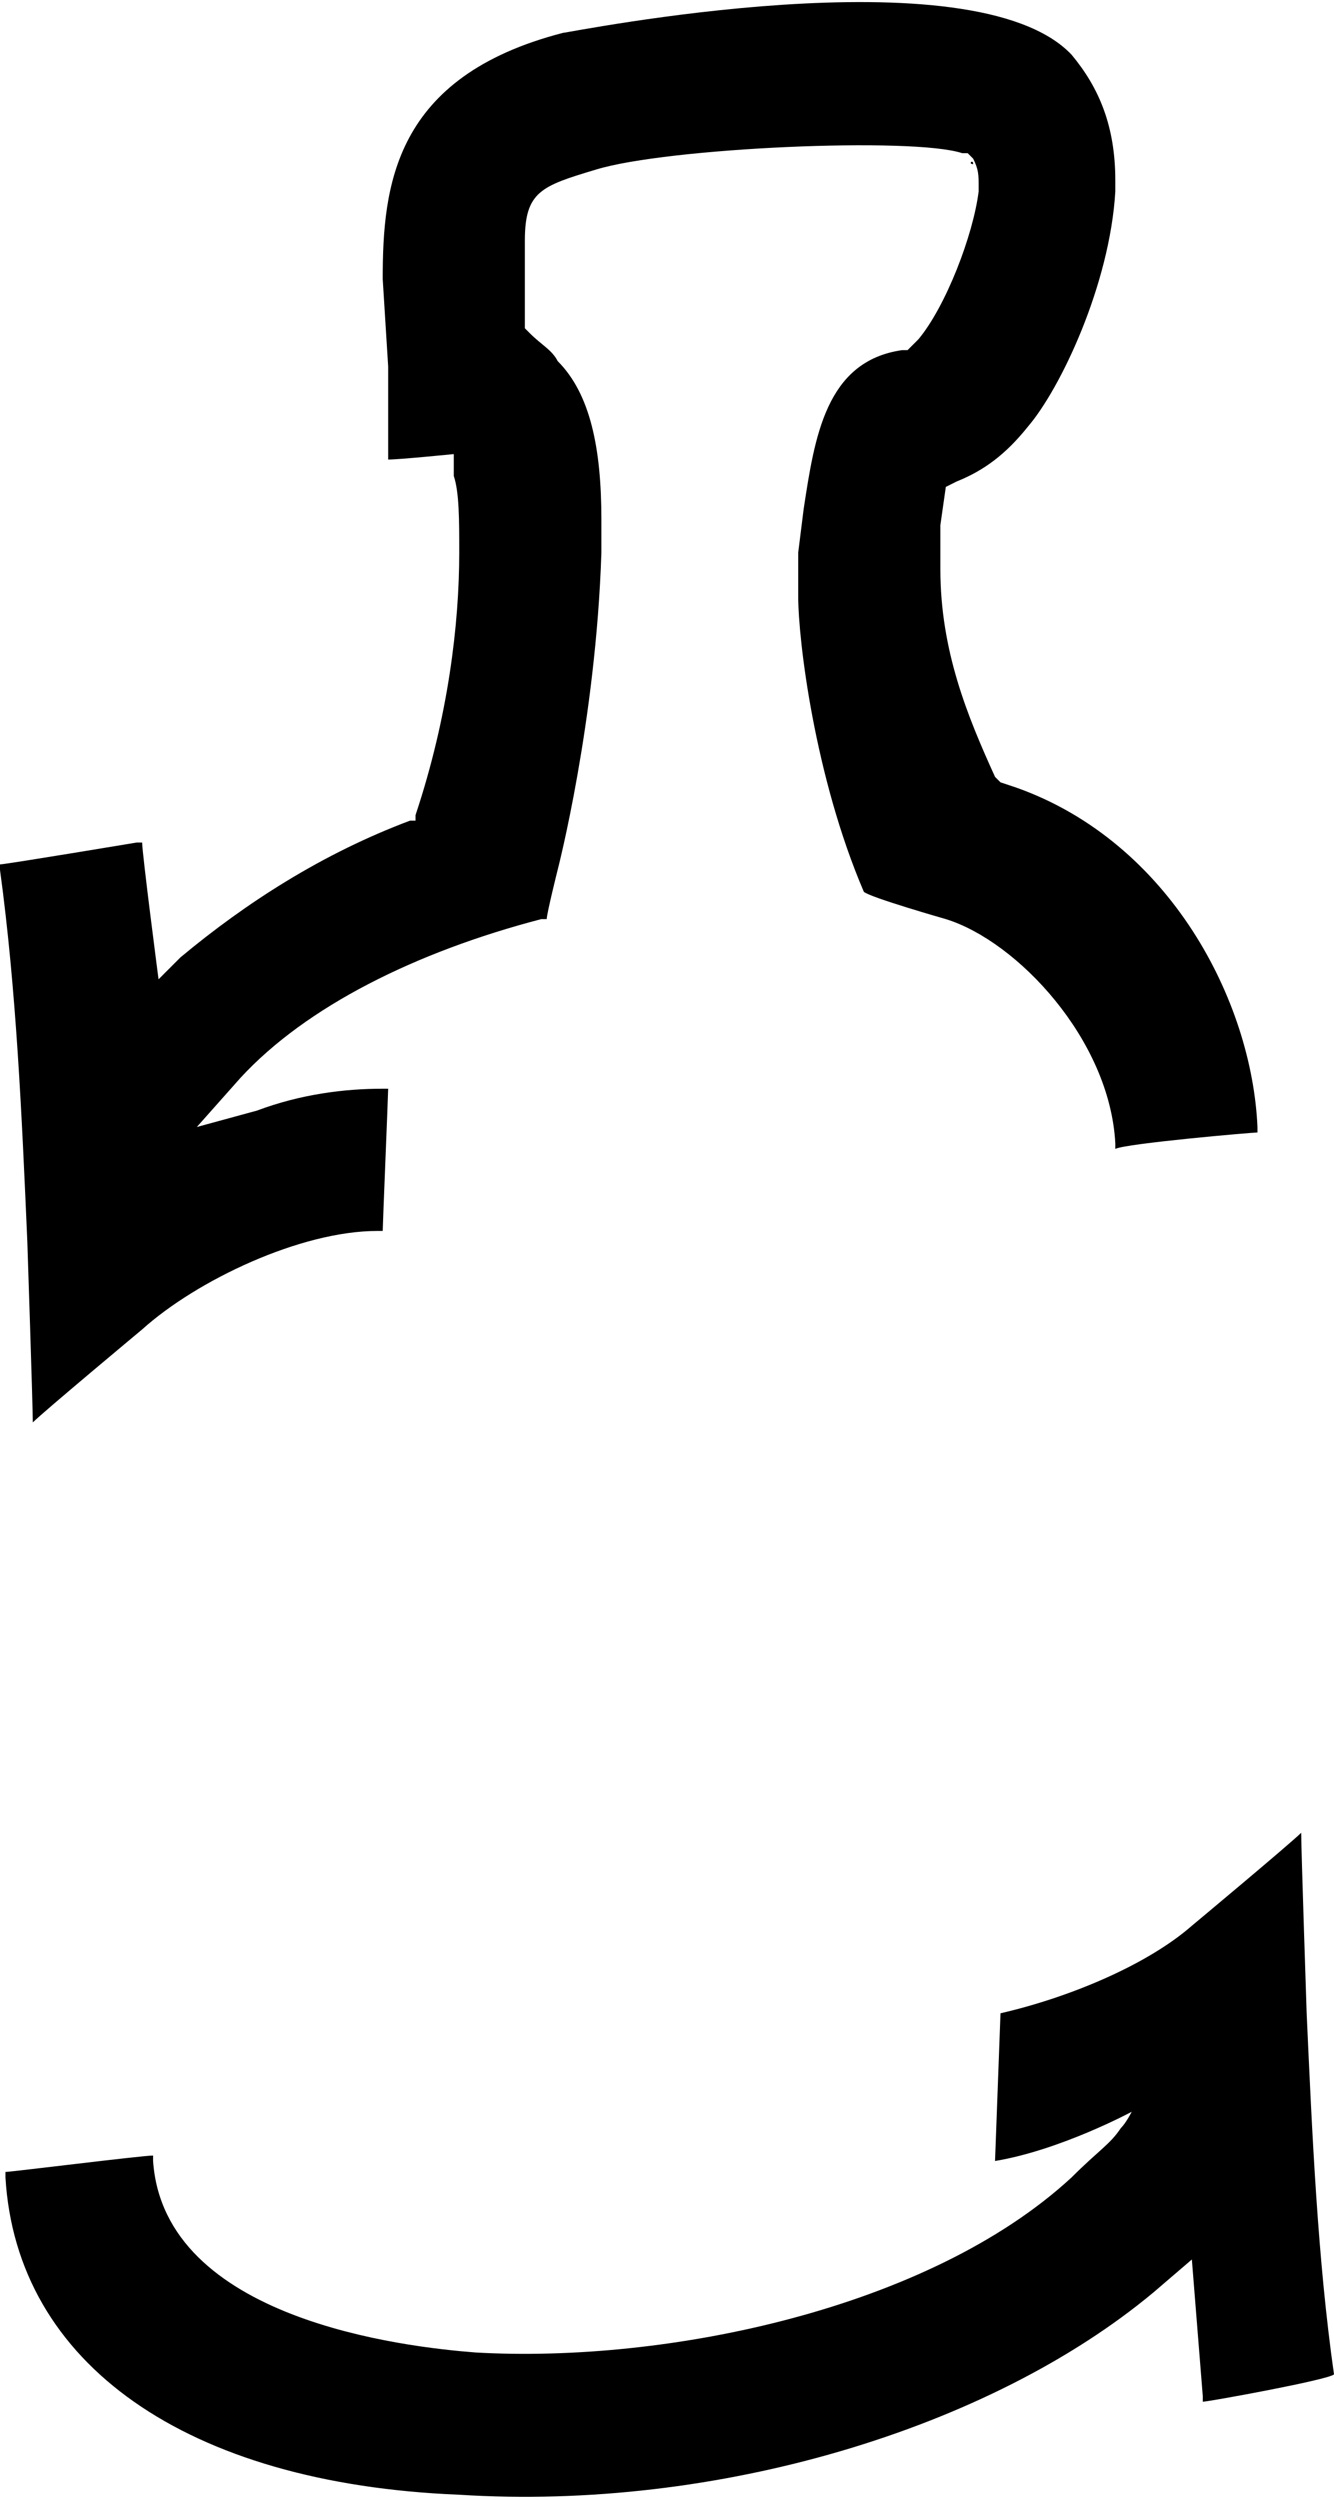 <svg xmlns="http://www.w3.org/2000/svg" viewBox="0 0 24.4 45.7" xml:space="preserve"><path d="M7.1 6.7 7 5.1c0-1.7.2-3.7 3.3-4.5.1 0 7.5-1.5 9.3.4.5.6.8 1.3.8 2.3v.2c-.1 1.7-1 3.6-1.6 4.3-.4.5-.8.8-1.3 1l-.2.1-.1.7v.8c0 1.5.5 2.7 1 3.8l.1.1.3.1c2.8 1 4.3 3.9 4.4 6.2v.1c-.1 0-2.4.2-2.6.3v-.1c-.1-1.9-1.8-3.7-3.1-4.1 0 0-1.4-.4-1.5-.5-.9-2.1-1.2-4.6-1.2-5.4v-.8l.1-.8c.2-1.3.4-2.7 1.8-2.9h.1l.2-.2c.5-.6 1-1.9 1.1-2.7v-.1c0-.2 0-.3-.1-.5l-.1-.1h-.1c-.9-.3-5.4-.1-6.7.3-1 .3-1.3.4-1.3 1.3V6l.1.1c.2.2.4.3.5.5.6.6.8 1.6.8 2.9v.6c-.1 3.1-.8 5.8-.8 5.8s-.2.8-.2.9h-.1c-2.3.6-4.3 1.6-5.5 2.9l-.8.9 1.1-.3c.8-.3 1.6-.4 2.3-.4h.1c0 .1-.1 2.5-.1 2.6h-.1c-1.4 0-3.3.9-4.3 1.8 0 0-1.8 1.5-2 1.7 0-.3-.1-3.3-.1-3.3-.1-2.3-.2-4.6-.5-6.8v-.1c.1 0 2.5-.4 2.5-.4h.1c0 .2.3 2.5.3 2.5l.4-.4c1.2-1 2.6-1.9 4.2-2.5h.1v-.1c.6-1.8.8-3.5.8-4.8 0-.6 0-1.1-.1-1.4v-.4s-1 .1-1.2.1V6.7M17.8 3c0-.1-.1 0 0 0zM24.4 43.4c-.3-2.1-.4-4.4-.5-6.6 0 0-.1-3-.1-3.3-.2.2-2 1.7-2 1.7-.8.7-2.2 1.3-3.5 1.6l-.1 2.7c1.2-.2 2.5-.9 2.5-.9s-.1.2-.2.3c-.2.3-.4.4-.9.9-2.6 2.4-7.4 3.4-10.9 3.2-1.3-.1-5.7-.6-5.9-3.5v-.1c-.2 0-2.6.3-2.7.3v.1c.2 3.4 3.3 5.6 8.3 5.8 4.7.3 9.7-1.2 12.7-3.7l.7-.6.2 2.5v.1c.1 0 2.3-.4 2.4-.5 0 .1 0 0 0 0"/></svg>